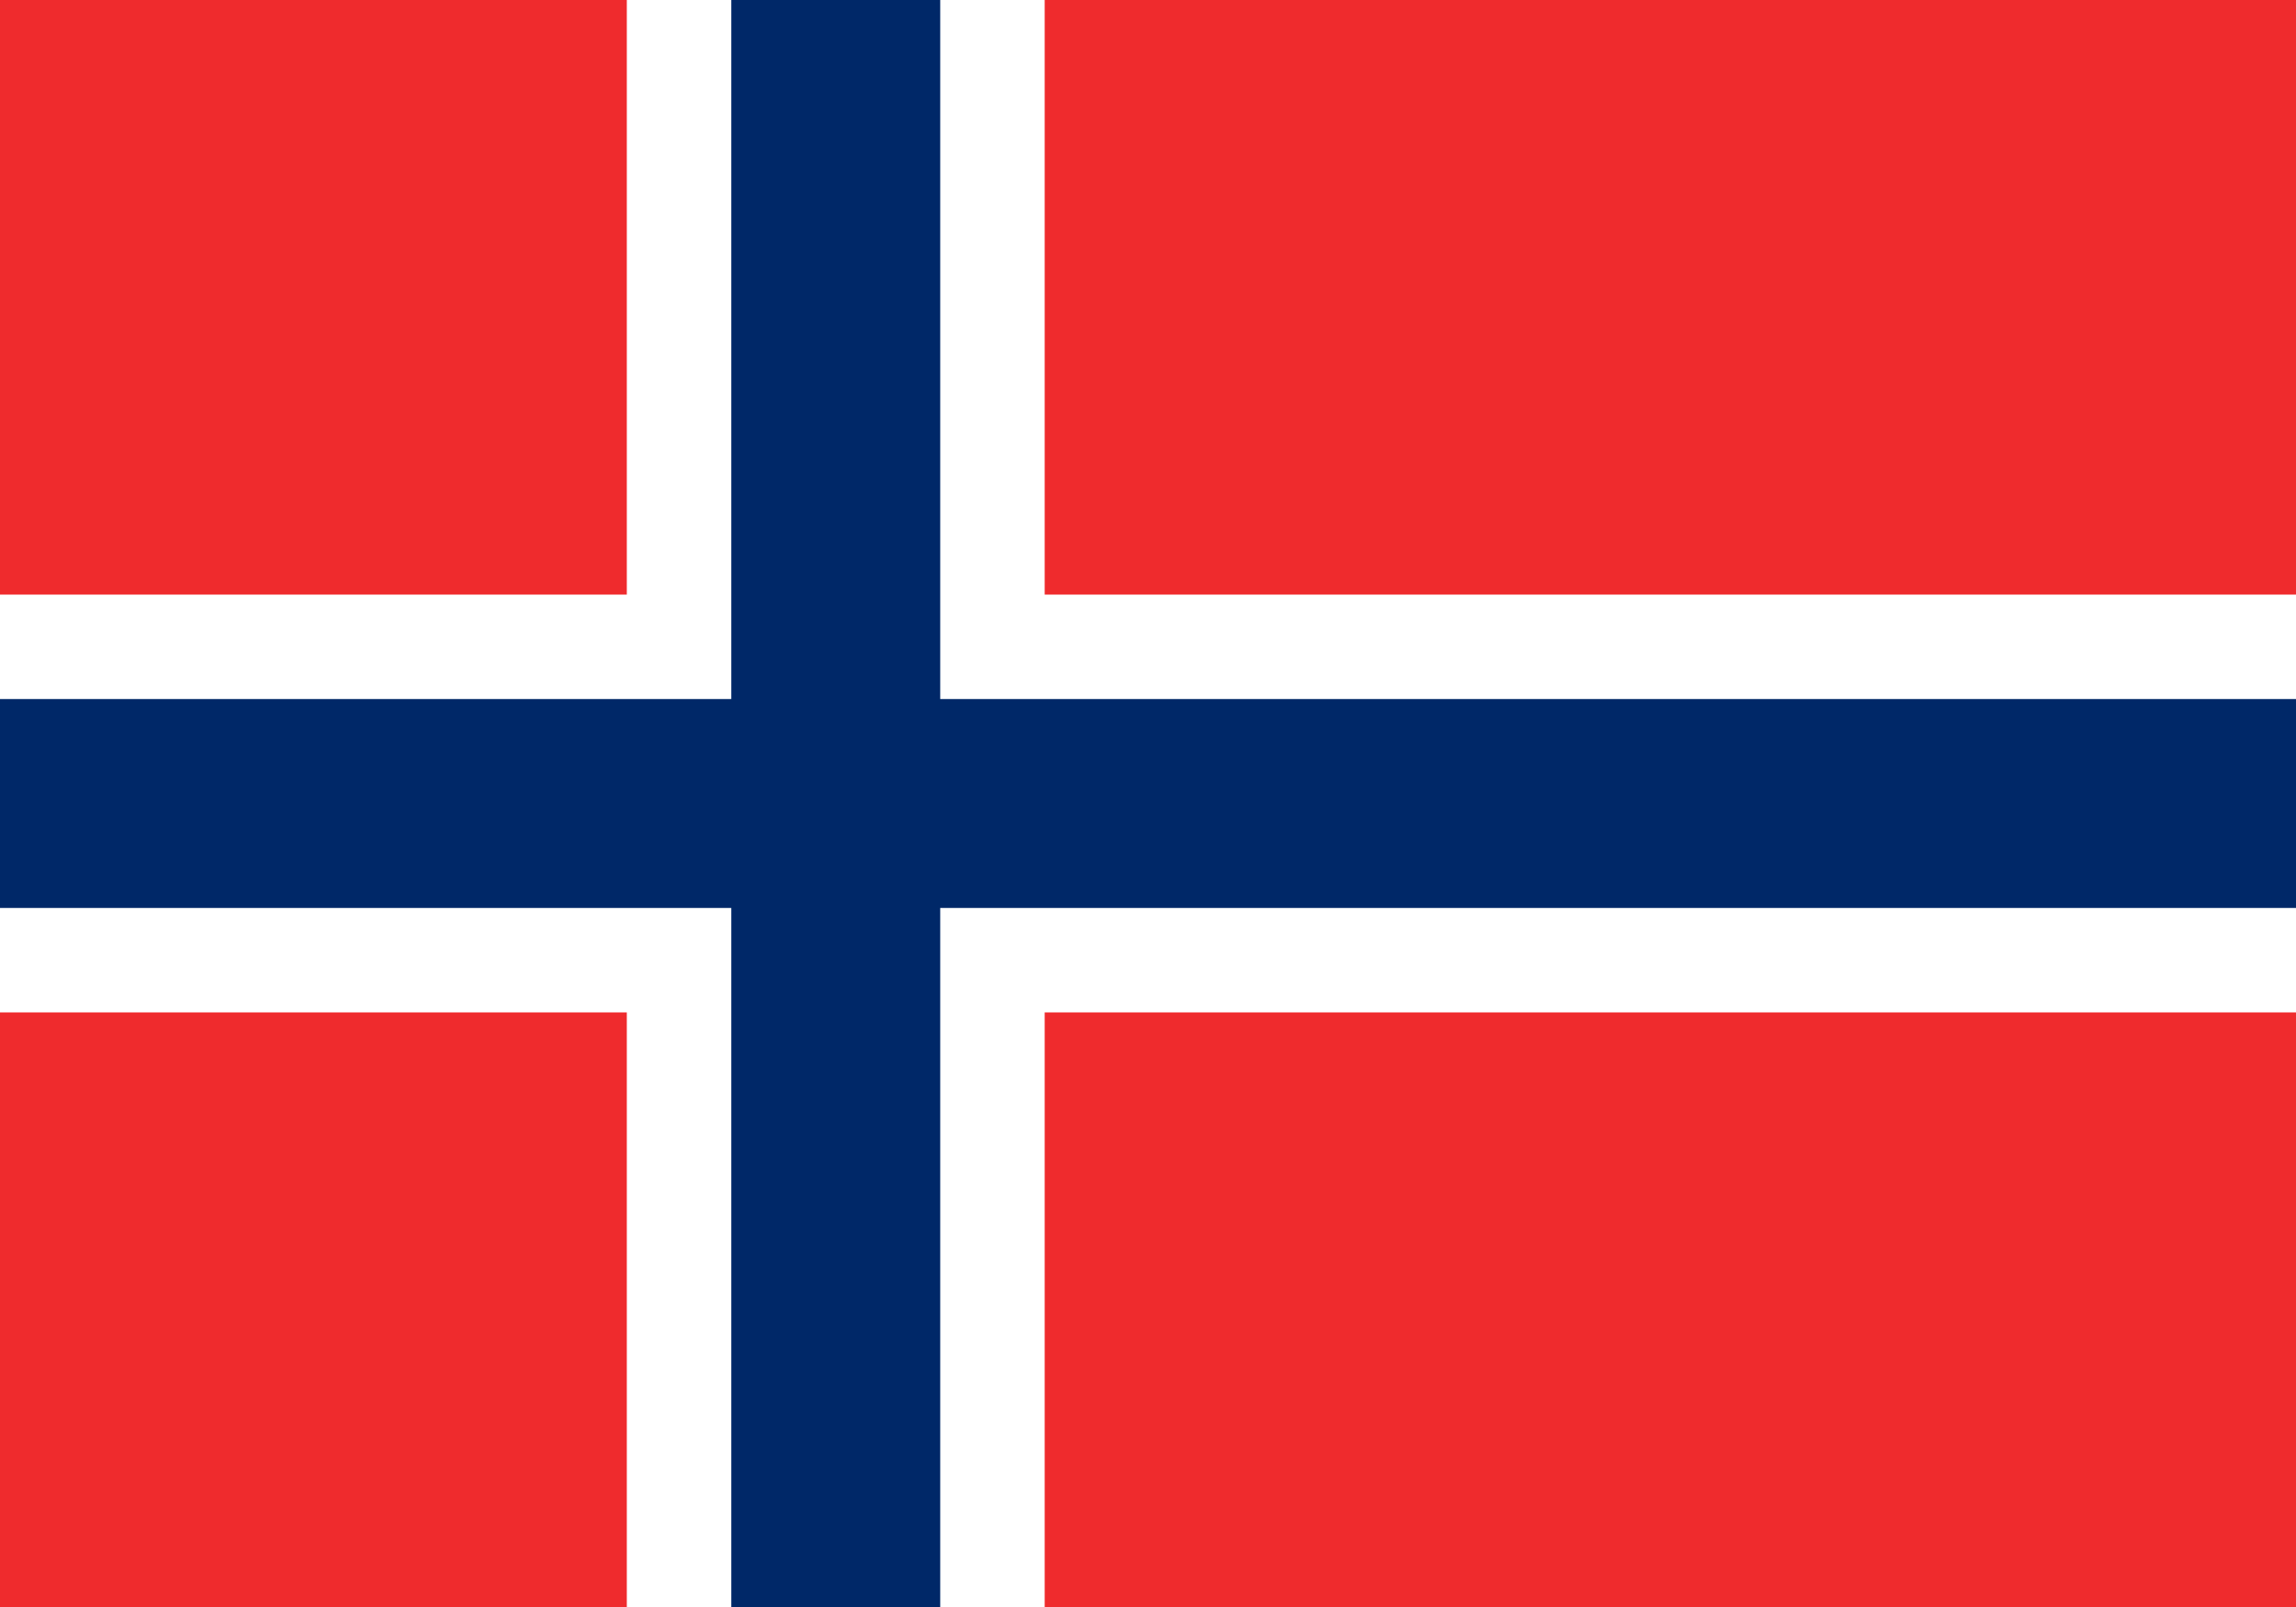 <svg xmlns="http://www.w3.org/2000/svg" xml:space="preserve" id="Lager_1" x="0" y="0" style="enable-background:new 0 0 200 140" version="1.1" viewBox="0 0 200 140"><style>.st1{fill:#fff}.st2{fill:#002868}</style><path d="M0-2.8h200.1v145.5H0V-2.8z" style="fill:#ef2b2d"/><path d="M54.6-2.8H91v145.5H54.6V-2.8z" class="st1"/><path d="M0 51.8h200.1v36.4H0V51.8z" class="st1"/><path d="M63.7-2.8h18.2v145.5H63.7V-2.8z" class="st2"/><path d="M0 60.9h200.1v18.2H0V60.9z" class="st2"/></svg>